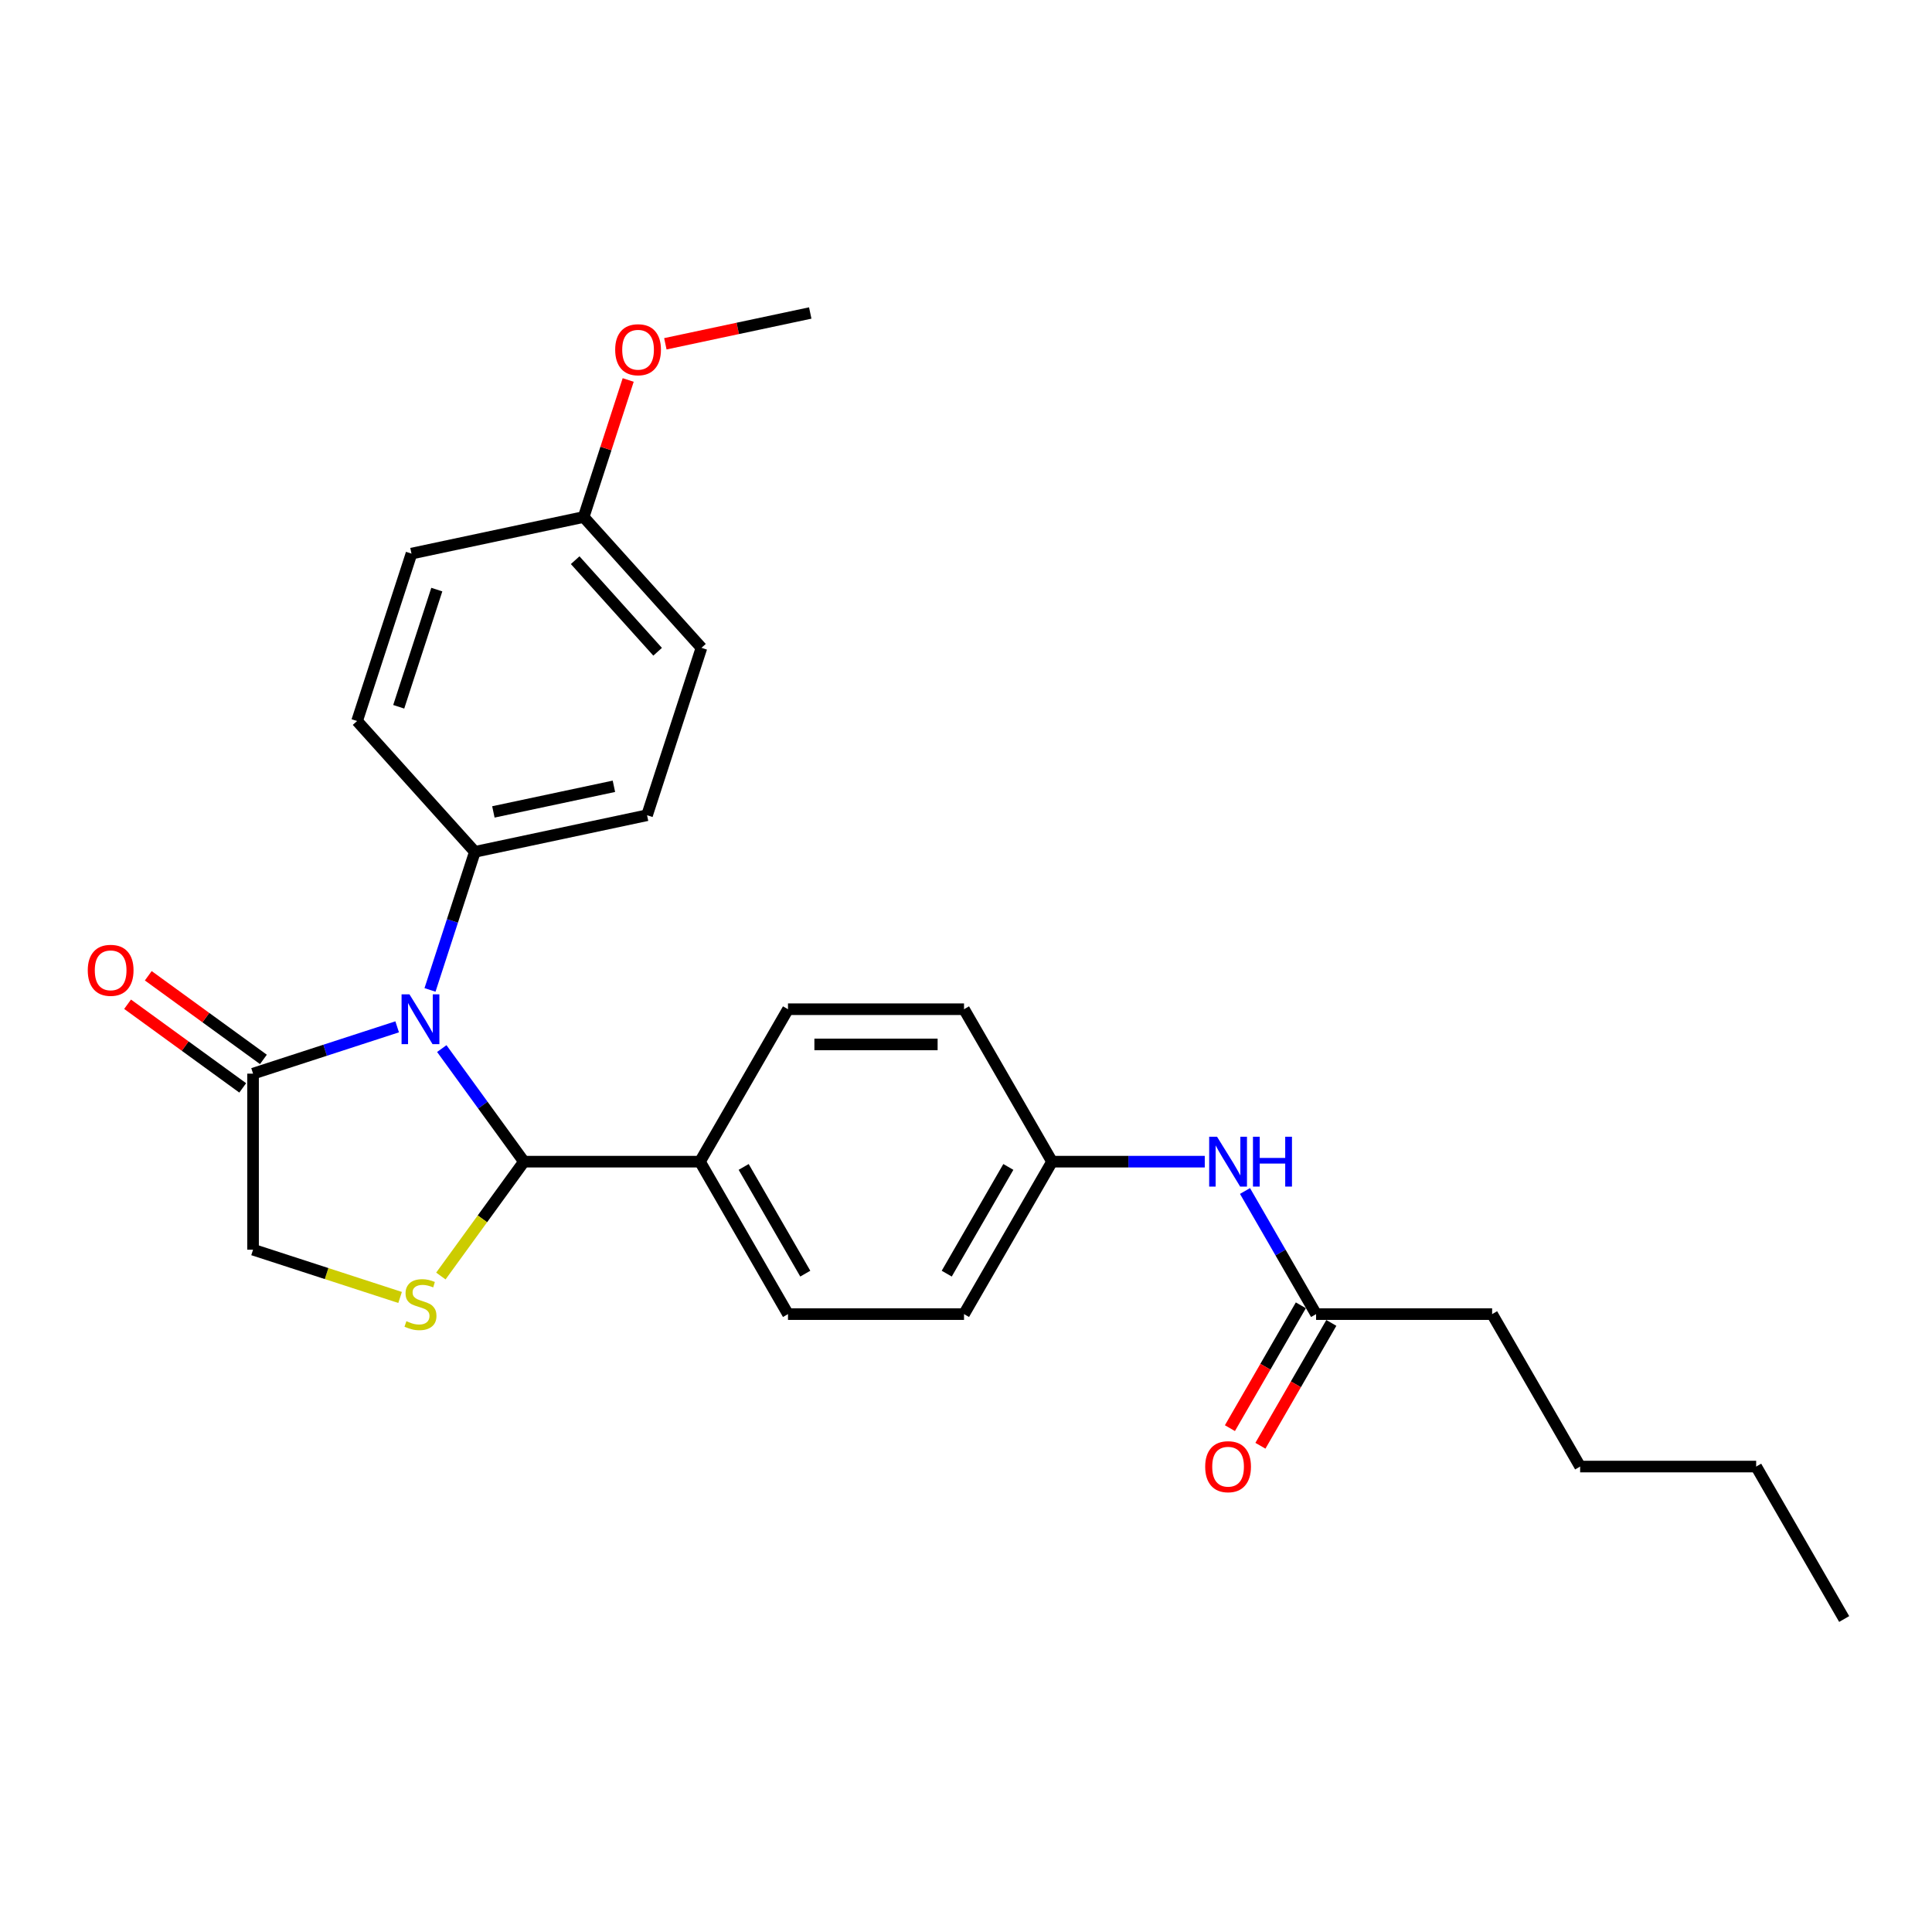 <?xml version='1.0' encoding='iso-8859-1'?>
<svg version='1.1' baseProfile='full'
              xmlns='http://www.w3.org/2000/svg'
                      xmlns:rdkit='http://www.rdkit.org/xml'
                      xmlns:xlink='http://www.w3.org/1999/xlink'
                  xml:space='preserve'
width='1000px' height='1000px' viewBox='0 0 1000 1000'>
<!-- END OF HEADER -->
<rect style='opacity:1.0;fill:#FFFFFF;stroke:none' width='1000' height='1000' x='0' y='0'> </rect>
<path class='bond-0' d='M 644.411,616.456 L 662.808,648.32' style='fill:none;fill-rule:evenodd;stroke:#0000FF;stroke-width:6px;stroke-linecap:butt;stroke-linejoin:miter;stroke-opacity:1' />
<path class='bond-0' d='M 662.808,648.32 L 681.204,680.183' style='fill:none;fill-rule:evenodd;stroke:#000000;stroke-width:6px;stroke-linecap:butt;stroke-linejoin:miter;stroke-opacity:1' />
<path class='bond-1' d='M 623.584,601.276 L 584.059,601.276' style='fill:none;fill-rule:evenodd;stroke:#0000FF;stroke-width:6px;stroke-linecap:butt;stroke-linejoin:miter;stroke-opacity:1' />
<path class='bond-1' d='M 584.059,601.276 L 544.534,601.276' style='fill:none;fill-rule:evenodd;stroke:#000000;stroke-width:6px;stroke-linecap:butt;stroke-linejoin:miter;stroke-opacity:1' />
<path class='bond-2' d='M 772.318,680.183 L 817.875,759.09' style='fill:none;fill-rule:evenodd;stroke:#000000;stroke-width:6px;stroke-linecap:butt;stroke-linejoin:miter;stroke-opacity:1' />
<path class='bond-3' d='M 772.318,680.183 L 681.204,680.183' style='fill:none;fill-rule:evenodd;stroke:#000000;stroke-width:6px;stroke-linecap:butt;stroke-linejoin:miter;stroke-opacity:1' />
<path class='bond-4' d='M 673.314,675.628 L 654.959,707.418' style='fill:none;fill-rule:evenodd;stroke:#000000;stroke-width:6px;stroke-linecap:butt;stroke-linejoin:miter;stroke-opacity:1' />
<path class='bond-4' d='M 654.959,707.418 L 636.605,739.209' style='fill:none;fill-rule:evenodd;stroke:#FF0000;stroke-width:6px;stroke-linecap:butt;stroke-linejoin:miter;stroke-opacity:1' />
<path class='bond-4' d='M 689.095,684.739 L 670.741,716.53' style='fill:none;fill-rule:evenodd;stroke:#000000;stroke-width:6px;stroke-linecap:butt;stroke-linejoin:miter;stroke-opacity:1' />
<path class='bond-4' d='M 670.741,716.53 L 652.386,748.32' style='fill:none;fill-rule:evenodd;stroke:#FF0000;stroke-width:6px;stroke-linecap:butt;stroke-linejoin:miter;stroke-opacity:1' />
<path class='bond-5' d='M 817.875,759.09 L 908.989,759.09' style='fill:none;fill-rule:evenodd;stroke:#000000;stroke-width:6px;stroke-linecap:butt;stroke-linejoin:miter;stroke-opacity:1' />
<path class='bond-6' d='M 228.666,542.743 L 249.929,572.01' style='fill:none;fill-rule:evenodd;stroke:#0000FF;stroke-width:6px;stroke-linecap:butt;stroke-linejoin:miter;stroke-opacity:1' />
<path class='bond-6' d='M 249.929,572.01 L 271.193,601.276' style='fill:none;fill-rule:evenodd;stroke:#000000;stroke-width:6px;stroke-linecap:butt;stroke-linejoin:miter;stroke-opacity:1' />
<path class='bond-7' d='M 205.574,531.484 L 168.279,543.602' style='fill:none;fill-rule:evenodd;stroke:#0000FF;stroke-width:6px;stroke-linecap:butt;stroke-linejoin:miter;stroke-opacity:1' />
<path class='bond-7' d='M 168.279,543.602 L 130.983,555.72' style='fill:none;fill-rule:evenodd;stroke:#000000;stroke-width:6px;stroke-linecap:butt;stroke-linejoin:miter;stroke-opacity:1' />
<path class='bond-8' d='M 222.57,512.384 L 234.181,476.647' style='fill:none;fill-rule:evenodd;stroke:#0000FF;stroke-width:6px;stroke-linecap:butt;stroke-linejoin:miter;stroke-opacity:1' />
<path class='bond-8' d='M 234.181,476.647 L 245.793,440.91' style='fill:none;fill-rule:evenodd;stroke:#000000;stroke-width:6px;stroke-linecap:butt;stroke-linejoin:miter;stroke-opacity:1' />
<path class='bond-9' d='M 271.193,601.276 L 249.691,630.872' style='fill:none;fill-rule:evenodd;stroke:#000000;stroke-width:6px;stroke-linecap:butt;stroke-linejoin:miter;stroke-opacity:1' />
<path class='bond-9' d='M 249.691,630.872 L 228.189,660.467' style='fill:none;fill-rule:evenodd;stroke:#CCCC00;stroke-width:6px;stroke-linecap:butt;stroke-linejoin:miter;stroke-opacity:1' />
<path class='bond-10' d='M 271.193,601.276 L 362.307,601.276' style='fill:none;fill-rule:evenodd;stroke:#000000;stroke-width:6px;stroke-linecap:butt;stroke-linejoin:miter;stroke-opacity:1' />
<path class='bond-11' d='M 207.087,671.561 L 169.035,659.197' style='fill:none;fill-rule:evenodd;stroke:#CCCC00;stroke-width:6px;stroke-linecap:butt;stroke-linejoin:miter;stroke-opacity:1' />
<path class='bond-11' d='M 169.035,659.197 L 130.983,646.833' style='fill:none;fill-rule:evenodd;stroke:#000000;stroke-width:6px;stroke-linecap:butt;stroke-linejoin:miter;stroke-opacity:1' />
<path class='bond-12' d='M 130.983,555.72 L 130.983,646.833' style='fill:none;fill-rule:evenodd;stroke:#000000;stroke-width:6px;stroke-linecap:butt;stroke-linejoin:miter;stroke-opacity:1' />
<path class='bond-13' d='M 136.339,548.348 L 106.544,526.701' style='fill:none;fill-rule:evenodd;stroke:#000000;stroke-width:6px;stroke-linecap:butt;stroke-linejoin:miter;stroke-opacity:1' />
<path class='bond-13' d='M 106.544,526.701 L 76.749,505.054' style='fill:none;fill-rule:evenodd;stroke:#FF0000;stroke-width:6px;stroke-linecap:butt;stroke-linejoin:miter;stroke-opacity:1' />
<path class='bond-13' d='M 125.628,563.091 L 95.833,541.444' style='fill:none;fill-rule:evenodd;stroke:#000000;stroke-width:6px;stroke-linecap:butt;stroke-linejoin:miter;stroke-opacity:1' />
<path class='bond-13' d='M 95.833,541.444 L 66.038,519.796' style='fill:none;fill-rule:evenodd;stroke:#FF0000;stroke-width:6px;stroke-linecap:butt;stroke-linejoin:miter;stroke-opacity:1' />
<path class='bond-14' d='M 245.793,440.91 L 334.916,421.966' style='fill:none;fill-rule:evenodd;stroke:#000000;stroke-width:6px;stroke-linecap:butt;stroke-linejoin:miter;stroke-opacity:1' />
<path class='bond-14' d='M 255.373,420.244 L 317.759,406.983' style='fill:none;fill-rule:evenodd;stroke:#000000;stroke-width:6px;stroke-linecap:butt;stroke-linejoin:miter;stroke-opacity:1' />
<path class='bond-15' d='M 245.793,440.91 L 184.826,373.199' style='fill:none;fill-rule:evenodd;stroke:#000000;stroke-width:6px;stroke-linecap:butt;stroke-linejoin:miter;stroke-opacity:1' />
<path class='bond-16' d='M 544.534,601.276 L 498.977,680.183' style='fill:none;fill-rule:evenodd;stroke:#000000;stroke-width:6px;stroke-linecap:butt;stroke-linejoin:miter;stroke-opacity:1' />
<path class='bond-16' d='M 521.919,604.001 L 490.029,659.236' style='fill:none;fill-rule:evenodd;stroke:#000000;stroke-width:6px;stroke-linecap:butt;stroke-linejoin:miter;stroke-opacity:1' />
<path class='bond-17' d='M 544.534,601.276 L 498.977,522.37' style='fill:none;fill-rule:evenodd;stroke:#000000;stroke-width:6px;stroke-linecap:butt;stroke-linejoin:miter;stroke-opacity:1' />
<path class='bond-18' d='M 362.307,601.276 L 407.863,522.37' style='fill:none;fill-rule:evenodd;stroke:#000000;stroke-width:6px;stroke-linecap:butt;stroke-linejoin:miter;stroke-opacity:1' />
<path class='bond-19' d='M 362.307,601.276 L 407.863,680.183' style='fill:none;fill-rule:evenodd;stroke:#000000;stroke-width:6px;stroke-linecap:butt;stroke-linejoin:miter;stroke-opacity:1' />
<path class='bond-19' d='M 384.921,604.001 L 416.811,659.236' style='fill:none;fill-rule:evenodd;stroke:#000000;stroke-width:6px;stroke-linecap:butt;stroke-linejoin:miter;stroke-opacity:1' />
<path class='bond-20' d='M 498.977,680.183 L 407.863,680.183' style='fill:none;fill-rule:evenodd;stroke:#000000;stroke-width:6px;stroke-linecap:butt;stroke-linejoin:miter;stroke-opacity:1' />
<path class='bond-21' d='M 498.977,522.37 L 407.863,522.37' style='fill:none;fill-rule:evenodd;stroke:#000000;stroke-width:6px;stroke-linecap:butt;stroke-linejoin:miter;stroke-opacity:1' />
<path class='bond-21' d='M 485.31,540.592 L 421.53,540.592' style='fill:none;fill-rule:evenodd;stroke:#000000;stroke-width:6px;stroke-linecap:butt;stroke-linejoin:miter;stroke-opacity:1' />
<path class='bond-22' d='M 334.916,421.966 L 363.072,335.312' style='fill:none;fill-rule:evenodd;stroke:#000000;stroke-width:6px;stroke-linecap:butt;stroke-linejoin:miter;stroke-opacity:1' />
<path class='bond-23' d='M 184.826,373.199 L 212.982,286.545' style='fill:none;fill-rule:evenodd;stroke:#000000;stroke-width:6px;stroke-linecap:butt;stroke-linejoin:miter;stroke-opacity:1' />
<path class='bond-23' d='M 206.38,365.832 L 226.089,305.174' style='fill:none;fill-rule:evenodd;stroke:#000000;stroke-width:6px;stroke-linecap:butt;stroke-linejoin:miter;stroke-opacity:1' />
<path class='bond-24' d='M 302.105,267.601 L 212.982,286.545' style='fill:none;fill-rule:evenodd;stroke:#000000;stroke-width:6px;stroke-linecap:butt;stroke-linejoin:miter;stroke-opacity:1' />
<path class='bond-25' d='M 302.105,267.601 L 313.628,232.137' style='fill:none;fill-rule:evenodd;stroke:#000000;stroke-width:6px;stroke-linecap:butt;stroke-linejoin:miter;stroke-opacity:1' />
<path class='bond-25' d='M 313.628,232.137 L 325.15,196.673' style='fill:none;fill-rule:evenodd;stroke:#FF0000;stroke-width:6px;stroke-linecap:butt;stroke-linejoin:miter;stroke-opacity:1' />
<path class='bond-26' d='M 302.105,267.601 L 363.072,335.312' style='fill:none;fill-rule:evenodd;stroke:#000000;stroke-width:6px;stroke-linecap:butt;stroke-linejoin:miter;stroke-opacity:1' />
<path class='bond-26' d='M 297.707,289.951 L 340.384,337.349' style='fill:none;fill-rule:evenodd;stroke:#000000;stroke-width:6px;stroke-linecap:butt;stroke-linejoin:miter;stroke-opacity:1' />
<path class='bond-27' d='M 344.383,177.945 L 381.883,169.974' style='fill:none;fill-rule:evenodd;stroke:#FF0000;stroke-width:6px;stroke-linecap:butt;stroke-linejoin:miter;stroke-opacity:1' />
<path class='bond-27' d='M 381.883,169.974 L 419.383,162.003' style='fill:none;fill-rule:evenodd;stroke:#000000;stroke-width:6px;stroke-linecap:butt;stroke-linejoin:miter;stroke-opacity:1' />
<path class='bond-28' d='M 908.989,759.09 L 954.545,837.997' style='fill:none;fill-rule:evenodd;stroke:#000000;stroke-width:6px;stroke-linecap:butt;stroke-linejoin:miter;stroke-opacity:1' />
<path  class='atom-0' d='M 629.944 588.375
L 638.399 602.042
Q 639.237 603.39, 640.586 605.832
Q 641.934 608.274, 642.007 608.42
L 642.007 588.375
L 645.433 588.375
L 645.433 614.178
L 641.898 614.178
L 632.823 599.235
Q 631.766 597.486, 630.636 595.482
Q 629.543 593.477, 629.215 592.858
L 629.215 614.178
L 625.862 614.178
L 625.862 588.375
L 629.944 588.375
' fill='#0000FF'/>
<path  class='atom-0' d='M 648.531 588.375
L 652.03 588.375
L 652.03 599.345
L 665.223 599.345
L 665.223 588.375
L 668.722 588.375
L 668.722 614.178
L 665.223 614.178
L 665.223 602.26
L 652.03 602.26
L 652.03 614.178
L 648.531 614.178
L 648.531 588.375
' fill='#0000FF'/>
<path  class='atom-3' d='M 623.803 759.163
Q 623.803 752.967, 626.864 749.505
Q 629.926 746.042, 635.648 746.042
Q 641.369 746.042, 644.431 749.505
Q 647.492 752.967, 647.492 759.163
Q 647.492 765.431, 644.394 769.003
Q 641.297 772.538, 635.648 772.538
Q 629.962 772.538, 626.864 769.003
Q 623.803 765.468, 623.803 759.163
M 635.648 769.623
Q 639.584 769.623, 641.698 766.999
Q 643.848 764.338, 643.848 759.163
Q 643.848 754.097, 641.698 751.546
Q 639.584 748.958, 635.648 748.958
Q 631.711 748.958, 629.561 751.509
Q 627.447 754.06, 627.447 759.163
Q 627.447 764.375, 629.561 766.999
Q 631.711 769.623, 635.648 769.623
' fill='#FF0000'/>
<path  class='atom-5' d='M 211.934 514.662
L 220.389 528.329
Q 221.227 529.678, 222.576 532.12
Q 223.924 534.561, 223.997 534.707
L 223.997 514.662
L 227.423 514.662
L 227.423 540.466
L 223.888 540.466
L 214.813 525.523
Q 213.756 523.774, 212.626 521.769
Q 211.533 519.765, 211.205 519.145
L 211.205 540.466
L 207.852 540.466
L 207.852 514.662
L 211.934 514.662
' fill='#0000FF'/>
<path  class='atom-7' d='M 210.348 683.845
Q 210.64 683.955, 211.843 684.465
Q 213.045 684.975, 214.357 685.303
Q 215.706 685.595, 217.018 685.595
Q 219.46 685.595, 220.881 684.428
Q 222.303 683.226, 222.303 681.148
Q 222.303 679.727, 221.574 678.852
Q 220.881 677.977, 219.788 677.504
Q 218.694 677.03, 216.872 676.483
Q 214.576 675.791, 213.191 675.135
Q 211.843 674.479, 210.859 673.094
Q 209.911 671.709, 209.911 669.376
Q 209.911 666.133, 212.098 664.128
Q 214.321 662.124, 218.694 662.124
Q 221.683 662.124, 225.072 663.545
L 224.234 666.351
Q 221.136 665.076, 218.804 665.076
Q 216.289 665.076, 214.904 666.133
Q 213.519 667.153, 213.556 668.939
Q 213.556 670.324, 214.248 671.162
Q 214.977 672, 215.997 672.474
Q 217.054 672.948, 218.804 673.495
Q 221.136 674.224, 222.521 674.953
Q 223.906 675.681, 224.89 677.176
Q 225.911 678.634, 225.911 681.148
Q 225.911 684.72, 223.505 686.652
Q 221.136 688.547, 217.164 688.547
Q 214.868 688.547, 213.118 688.036
Q 211.405 687.563, 209.364 686.724
L 210.348 683.845
' fill='#CCCC00'/>
<path  class='atom-13' d='M 45.426 502.237
Q 45.426 496.041, 48.487 492.579
Q 51.549 489.117, 57.271 489.117
Q 62.993 489.117, 66.054 492.579
Q 69.115 496.041, 69.115 502.237
Q 69.115 508.506, 66.018 512.077
Q 62.92 515.613, 57.271 515.613
Q 51.585 515.613, 48.487 512.077
Q 45.426 508.542, 45.426 502.237
M 57.271 512.697
Q 61.207 512.697, 63.321 510.073
Q 65.471 507.412, 65.471 502.237
Q 65.471 497.171, 63.321 494.62
Q 61.207 492.032, 57.271 492.032
Q 53.335 492.032, 51.184 494.584
Q 49.071 497.135, 49.071 502.237
Q 49.071 507.449, 51.184 510.073
Q 53.335 512.697, 57.271 512.697
' fill='#FF0000'/>
<path  class='atom-23' d='M 318.415 181.02
Q 318.415 174.824, 321.477 171.362
Q 324.538 167.899, 330.26 167.899
Q 335.982 167.899, 339.044 171.362
Q 342.105 174.824, 342.105 181.02
Q 342.105 187.288, 339.007 190.86
Q 335.909 194.395, 330.26 194.395
Q 324.575 194.395, 321.477 190.86
Q 318.415 187.325, 318.415 181.02
M 330.26 191.48
Q 334.196 191.48, 336.31 188.856
Q 338.46 186.195, 338.46 181.02
Q 338.46 175.954, 336.31 173.403
Q 334.196 170.815, 330.26 170.815
Q 326.324 170.815, 324.174 173.366
Q 322.06 175.917, 322.06 181.02
Q 322.06 186.231, 324.174 188.856
Q 326.324 191.48, 330.26 191.48
' fill='#FF0000'/>
</svg>
